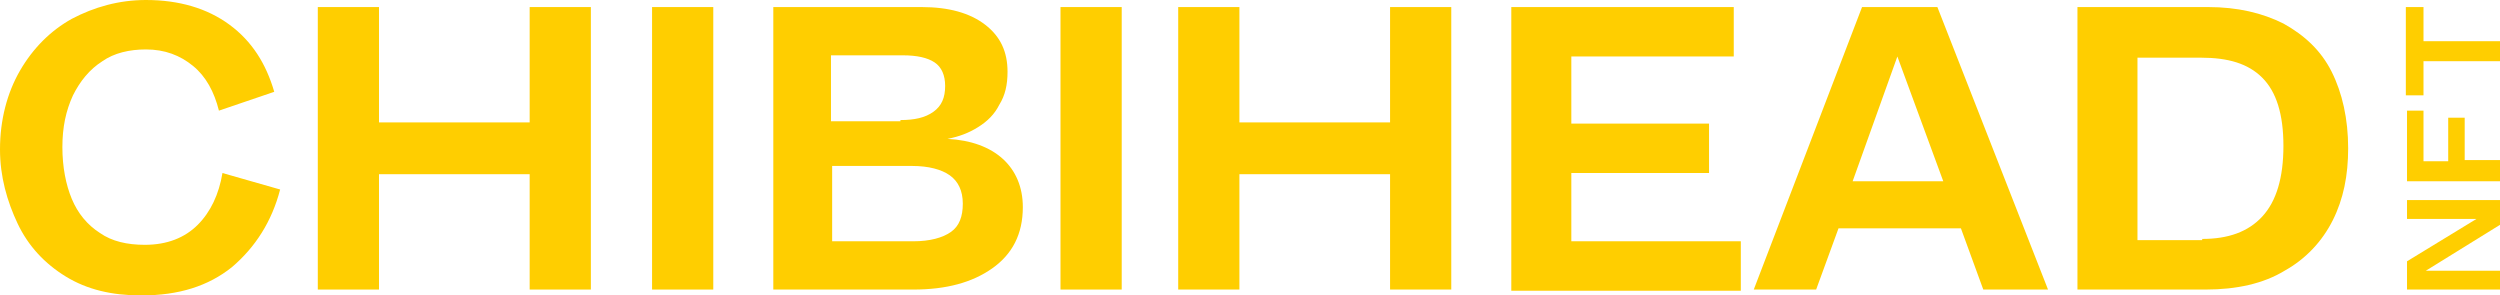 <?xml version="1.0" encoding="utf-8"?>
<!-- Generator: Adobe Illustrator 26.3.1, SVG Export Plug-In . SVG Version: 6.00 Build 0)  -->
<svg version="1.1" id="a" xmlns="http://www.w3.org/2000/svg" xmlns:xlink="http://www.w3.org/1999/xlink" x="0px" y="0px"
	 viewBox="0 0 212.4 25.1" style="enable-background:new 0 0 212.4 25.1;" xml:space="preserve">
<style type="text/css">
	.st0{fill:#FFCE00;}
</style>
<g>
	<path class="st0" d="M212.4,24.6h-7.9v-2.4l5.9-3.6h-5.9V17h7.9v2.1l-6.3,3.9h6.3V24.6z"/>
	<path class="st0" d="M212.4,15.4h-7.9v-6h1.4v4.3h2.1V10h1.4v3.6h3V15.4z"/>
	<path class="st0" d="M212.4,5.2h-6.5v2.9h-1.5V0.6h1.5v2.9h6.5V5.2z"/>
	<path class="st0" d="M12,25.1c-2.5,0-4.6-0.5-6.4-1.6c-1.8-1.1-3.2-2.6-4.1-4.5S0,15,0,12.7C0,10.2,0.6,7.9,1.7,6
		c1.1-1.9,2.6-3.4,4.4-4.4c1.9-1,4-1.6,6.3-1.6c2.8,0,5.2,0.7,7.1,2.1c1.9,1.4,3.1,3.3,3.8,5.7l-4.7,1.6c-0.4-1.6-1.1-2.9-2.2-3.8
		c-1.1-0.9-2.4-1.4-4-1.4c-1.4,0-2.7,0.3-3.7,1C7.6,5.9,6.8,6.9,6.2,8.1c-0.6,1.3-0.9,2.7-0.9,4.4c0,1.7,0.3,3.2,0.8,4.4
		c0.5,1.2,1.3,2.2,2.4,2.9c1,0.7,2.3,1,3.8,1c1.9,0,3.4-0.6,4.5-1.7c1.1-1.1,1.8-2.6,2.1-4.4l4.9,1.4c-0.7,2.7-2.1,4.9-4.1,6.6
		C17.7,24.3,15.2,25.1,12,25.1z"/>
	<path class="st0" d="M27,24.6v-24h5.2v9.8H45V0.6h5.2v24H45v-9.8H32.2v9.8H27z"/>
	<path class="st0" d="M55.4,24.6v-24h5.2v24H55.4z"/>
	<path class="st0" d="M65.7,24.6v-24h12.6c2.3,0,4.1,0.5,5.4,1.5c1.3,1,1.9,2.3,1.9,4c0,1.1-0.2,2-0.7,2.8c-0.4,0.8-1,1.4-1.8,1.9
		c-0.8,0.5-1.6,0.8-2.6,1c2,0.1,3.6,0.7,4.7,1.7s1.7,2.4,1.7,4.1c0,2.3-0.9,4-2.6,5.2c-1.7,1.2-3.9,1.8-6.7,1.8H65.7z M76.5,10.2
		c1.2,0,2.1-0.2,2.8-0.7c0.7-0.5,1-1.2,1-2.2c0-0.9-0.3-1.6-0.9-2c-0.6-0.4-1.5-0.6-2.7-0.6h-6.1v5.6H76.5z M77.6,20.5
		c1.4,0,2.5-0.3,3.2-0.8c0.7-0.5,1-1.3,1-2.4c0-1.1-0.4-1.9-1.1-2.4c-0.7-0.5-1.8-0.8-3.2-0.8h-6.8v6.4H77.6z"/>
	<path class="st0" d="M90.1,24.6v-24h5.2v24H90.1z"/>
	<path class="st0" d="M100.1,24.6v-24h5.2v9.8h12.8V0.6h5.2v24h-5.2v-9.8h-12.8v9.8H100.1z"/>
	<path class="st0" d="M128.4,24.6v-24h18.9v4.2h-13.8v5.7h11.7v4.2h-11.7v5.8h14.4v4.2H128.4z"/>
	<path class="st0" d="M149,24.6l9.2-24h6.4l9.4,24h-5.5l-1.9-5.2h-10.4l-1.9,5.2H149z M157.4,15.4h7.7l-3.9-10.6L157.4,15.4z"/>
	<path class="st0" d="M176.5,24.6v-24h11.1c2.5,0,4.6,0.5,6.4,1.4c1.8,1,3.2,2.3,4.1,4.1c0.9,1.8,1.4,4,1.4,6.5
		c0,2.3-0.4,4.3-1.3,6.1c-0.9,1.8-2.3,3.3-4.1,4.3c-1.8,1.1-4.1,1.6-6.7,1.6H176.5z M187.1,20.3c2.2,0,3.9-0.6,5.1-1.9
		c1.2-1.3,1.8-3.3,1.8-6c0-2.7-0.6-4.6-1.8-5.8c-1.2-1.2-2.9-1.7-5.2-1.7h-5.4v15.5H187.1z"/>
</g>
</svg>
